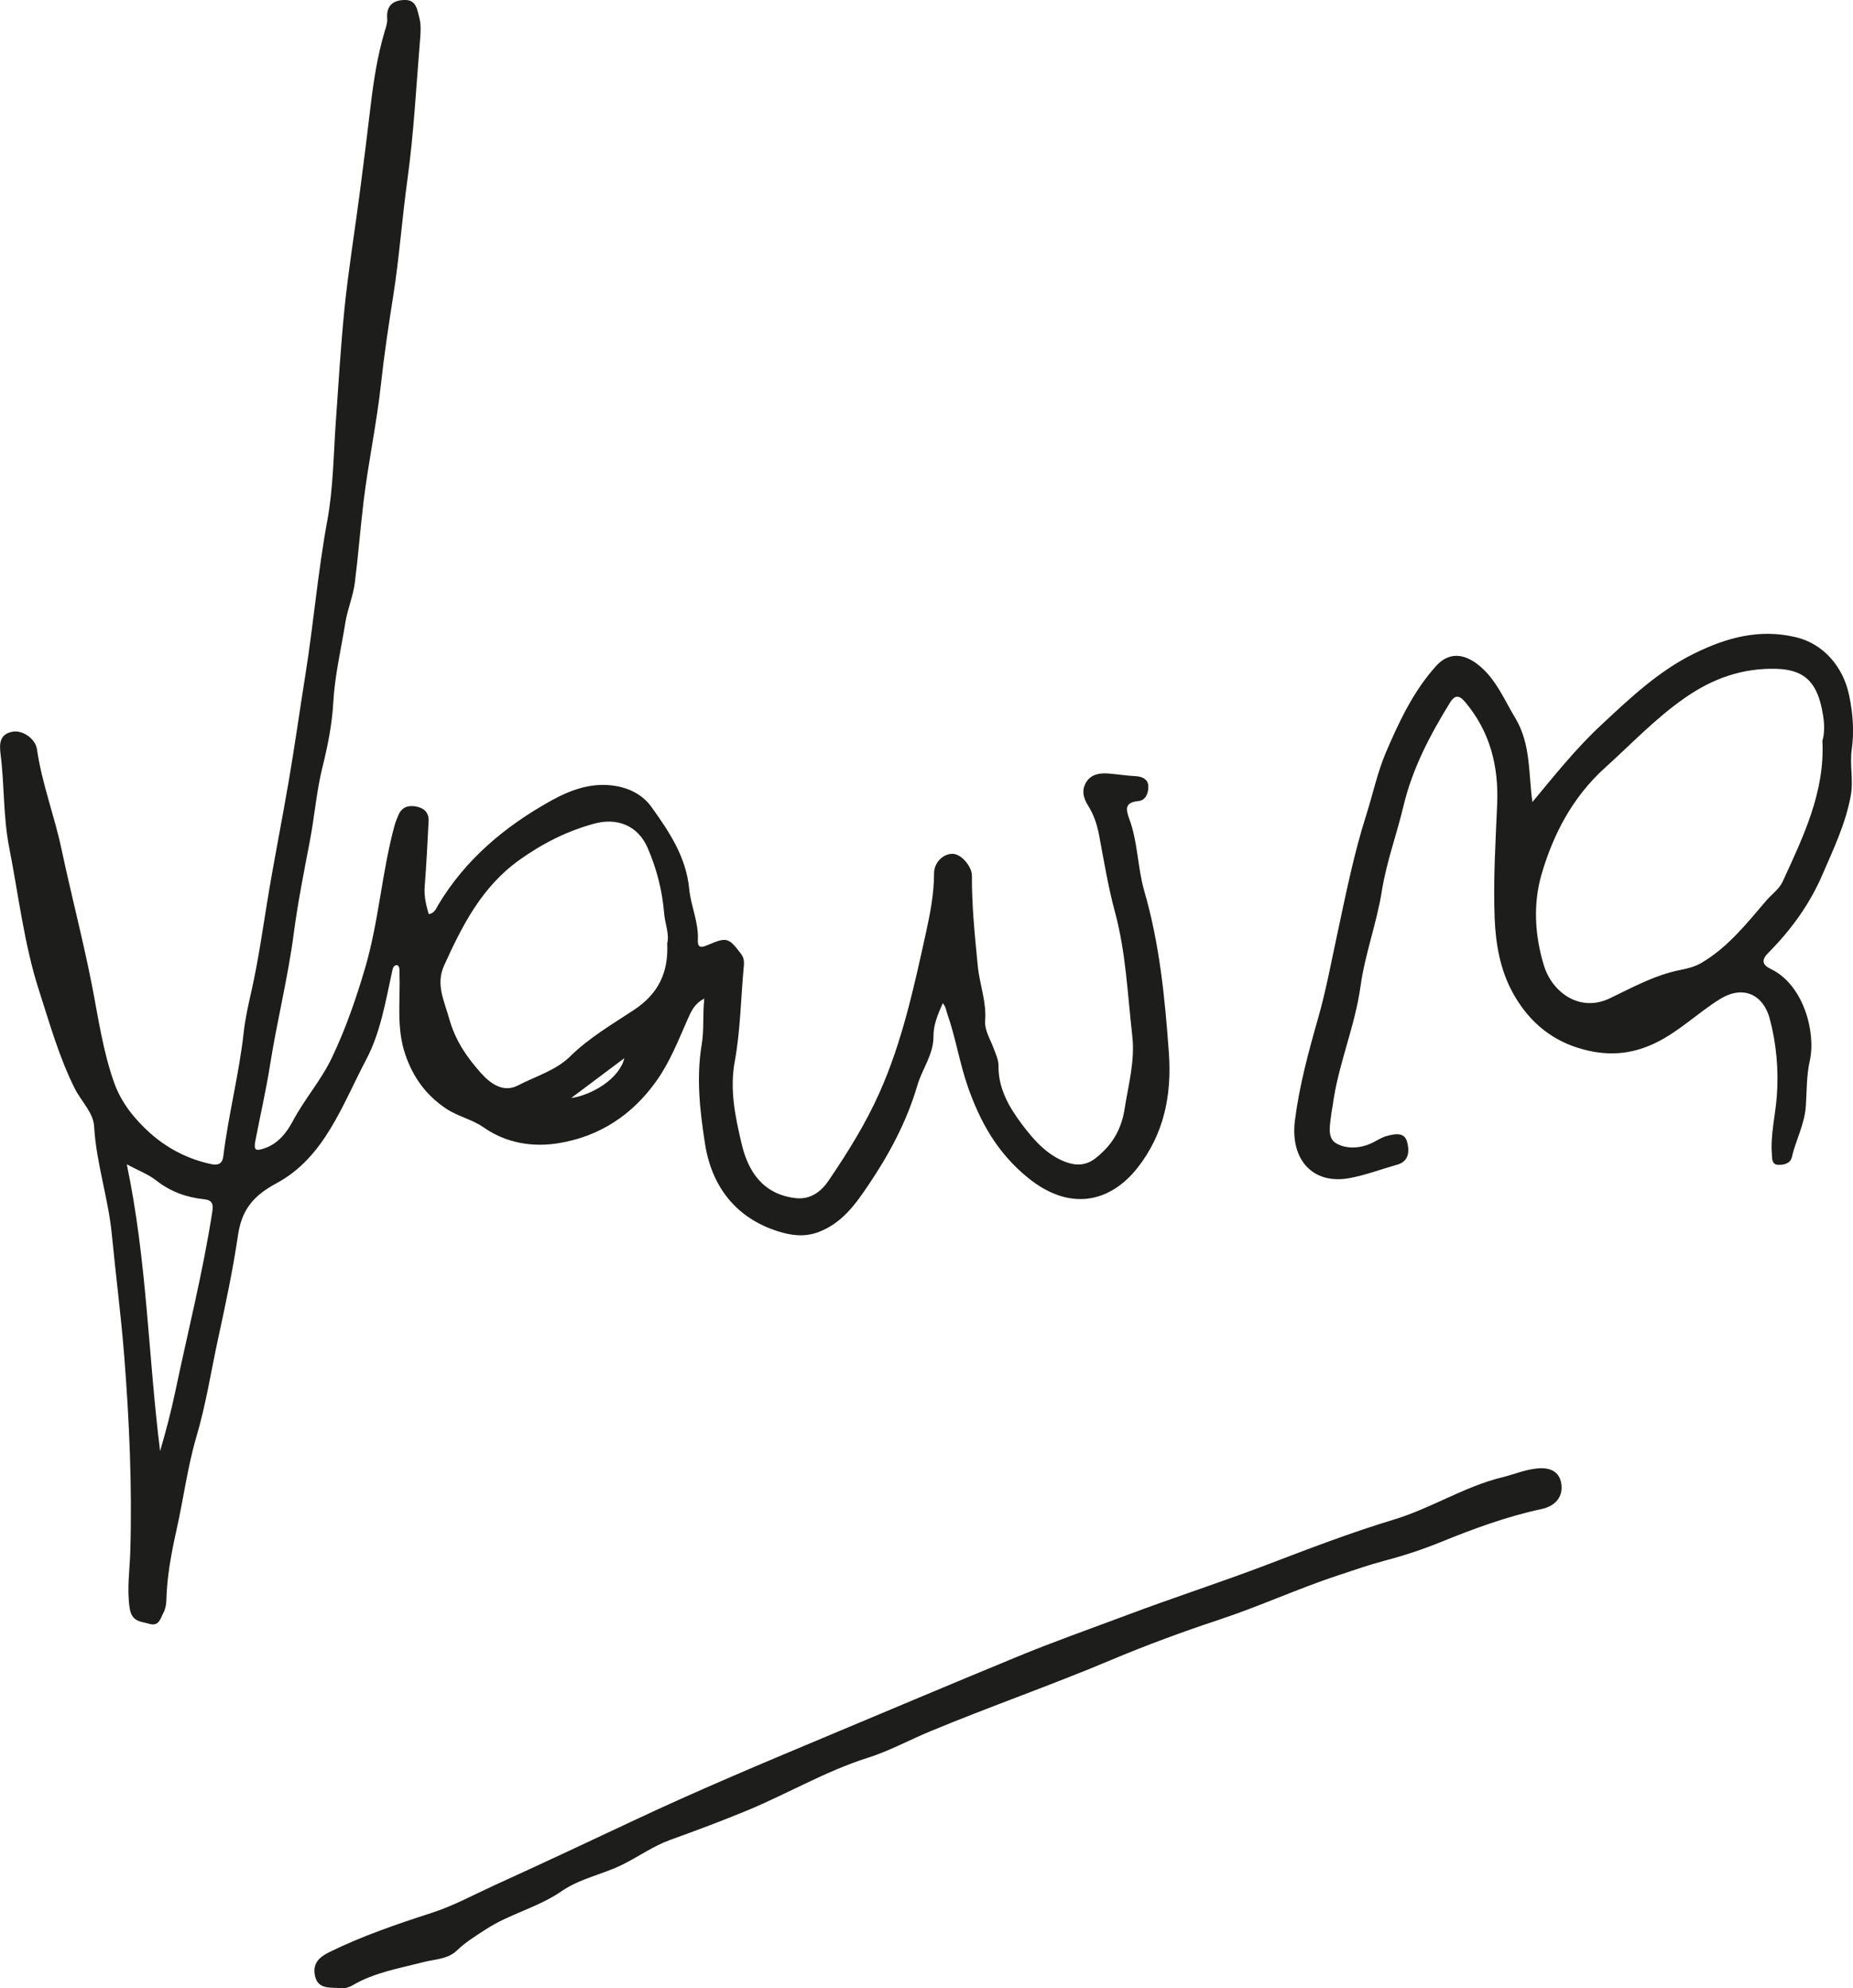 <svg width="192" height="206" viewBox="0 0 192 206" fill="none" xmlns="http://www.w3.org/2000/svg">
<g clip-path="url(#clip0_92_203)">
<path d="M97.686 103.941C97.188 105.078 96.713 106.153 96.721 107.405C96.728 109.271 95.54 110.768 95.042 112.489C93.962 116.175 92.154 119.562 90.016 122.734C88.66 124.738 87.273 126.735 84.783 127.664C83.281 128.225 81.879 127.979 80.599 127.572C76.224 126.19 73.734 122.895 73.052 118.517C72.523 115.131 72.125 111.675 72.715 108.173C72.96 106.721 72.799 105.147 72.975 103.465C71.964 103.979 71.627 104.77 71.274 105.554C70.301 107.75 69.443 109.985 68.033 111.974C65.52 115.522 62.126 117.749 57.911 118.441C55.206 118.886 52.463 118.456 50.103 116.805C48.893 115.96 47.429 115.684 46.196 114.846C44.127 113.449 42.809 111.629 41.997 109.263C41.039 106.46 41.499 103.611 41.392 100.784C41.384 100.508 41.453 100.231 41.185 100.001C40.733 99.97 40.694 100.385 40.633 100.646C39.951 103.757 39.422 106.99 37.951 109.77C35.461 114.47 33.653 119.908 28.642 122.603C26.205 123.909 25.04 125.383 24.657 128.002C24.128 131.604 23.362 135.183 22.588 138.747C21.86 142.11 21.34 145.52 20.359 148.83C19.432 151.987 19.018 155.266 18.298 158.476C17.761 160.888 17.302 163.292 17.24 165.765C17.233 166.218 17.141 166.709 16.934 167.101C16.635 167.669 16.474 168.537 15.493 168.253C14.612 167.992 13.662 168.061 13.44 166.648C13.133 164.659 13.44 162.693 13.501 160.75C13.7 153.984 13.401 147.248 12.873 140.521C12.543 136.304 11.992 132.096 11.585 127.887C11.218 124.109 9.969 120.507 9.754 116.713C9.67 115.269 8.421 114.117 7.754 112.796C6.13 109.555 5.165 106.099 4.061 102.681C2.49 97.828 1.931 92.774 0.95 87.798C0.322 84.587 0.468 81.362 0.062 78.159C-0.076 77.084 -0.061 76.055 1.318 75.809C2.33 75.632 3.67 76.516 3.831 77.645C4.345 81.177 5.64 84.518 6.375 87.99C7.371 92.682 8.59 97.321 9.517 102.029C10.183 105.431 10.658 108.91 11.838 112.205C12.582 114.278 13.953 115.96 15.531 117.381C17.325 118.986 19.47 120.1 21.876 120.614C22.627 120.775 23.048 120.56 23.14 119.792C23.669 115.476 24.78 111.268 25.255 106.936C25.416 105.462 25.768 103.956 26.098 102.482C26.749 99.548 27.178 96.576 27.661 93.604C28.35 89.334 29.209 85.087 29.936 80.824C30.557 77.176 31.07 73.513 31.653 69.857C32.496 64.573 32.94 59.22 33.906 53.983C34.534 50.588 34.549 47.186 34.787 43.822C35.07 39.859 35.3 35.889 35.699 31.933C36.105 27.94 36.756 23.969 37.277 19.983C37.675 16.957 38.051 13.924 38.411 10.898C38.717 8.325 39.116 5.768 39.851 3.279C39.982 2.842 40.158 2.366 40.12 1.935C39.997 0.507 40.817 -0.015 42.028 8.39343e-05C43.161 0.015 43.254 1.106 43.46 1.889C43.629 2.542 43.591 3.279 43.537 3.963C43.131 8.84 42.886 13.74 42.219 18.586C41.66 22.61 41.376 26.665 40.74 30.689C40.265 33.7 39.806 36.741 39.476 39.782C39.032 43.868 38.166 47.877 37.675 51.94C37.338 54.735 37.124 57.546 36.771 60.342C36.595 61.763 36.005 63.122 35.783 64.512C35.346 67.261 34.687 69.972 34.534 72.783C34.411 75.026 33.959 77.284 33.415 79.472C32.787 81.999 32.595 84.595 32.105 87.137C31.492 90.347 30.848 93.558 30.427 96.799C29.829 101.337 28.703 105.776 27.99 110.292C27.576 112.926 26.971 115.545 26.465 118.172C26.259 119.232 26.527 119.27 27.4 118.978C28.841 118.494 29.714 117.327 30.343 116.152C31.553 113.871 33.27 111.936 34.388 109.593C35.821 106.583 36.901 103.465 37.836 100.278C39.261 95.424 39.56 90.355 40.894 85.486C40.993 85.133 41.139 84.795 41.284 84.449C41.629 83.627 42.303 83.412 43.1 83.558C43.92 83.712 44.456 84.18 44.41 85.079C44.295 87.344 44.181 89.61 44.004 91.876C43.928 92.866 44.15 93.773 44.418 94.71C45.031 94.633 45.184 94.126 45.407 93.757C48.242 89.026 52.318 85.624 57.061 82.982C59.084 81.853 61.244 81.047 63.673 81.415C65.275 81.661 66.623 82.383 67.52 83.635C69.343 86.185 71.09 88.773 71.412 92.098C71.581 93.865 72.401 95.547 72.309 97.397C72.255 98.396 72.876 98.104 73.412 97.881C75.297 97.083 75.504 97.152 76.745 98.78C77.059 99.187 77.121 99.556 77.075 100.055C76.76 103.365 76.73 106.721 76.132 109.977C75.588 112.949 76.193 115.73 76.837 118.487C77.504 121.328 78.998 123.701 82.369 124.132C84.024 124.347 85.135 123.387 85.848 122.334C87.817 119.439 89.679 116.459 91.119 113.234C93.495 107.911 94.705 102.259 95.947 96.622C96.391 94.61 96.782 92.567 96.782 90.478C96.782 89.326 97.808 88.381 98.805 88.473C99.67 88.55 100.712 89.825 100.705 90.716C100.689 93.865 101.011 96.99 101.318 100.124C101.502 102.006 102.23 103.795 102.076 105.723C102 106.759 102.613 107.673 102.957 108.618C103.18 109.225 103.471 109.808 103.463 110.469C103.425 112.811 104.62 114.8 105.884 116.482C107.041 118.026 108.436 119.654 110.413 120.391C111.493 120.798 112.535 120.783 113.531 119.992C115.209 118.671 116.19 117.066 116.527 114.893C116.918 112.389 117.615 109.931 117.324 107.351C116.834 103.042 116.665 98.703 115.524 94.479C114.811 91.845 114.374 89.134 113.868 86.454C113.662 85.386 113.317 84.38 112.75 83.481C112.221 82.652 112.053 81.83 112.566 81.016C113.095 80.187 113.999 80.072 114.911 80.148C115.83 80.225 116.75 80.371 117.669 80.417C118.359 80.456 118.933 80.732 118.979 81.392C119.025 82.084 118.765 82.921 117.96 82.998C116.52 83.144 116.642 83.835 117.018 84.864C117.906 87.268 117.861 89.879 118.565 92.321C120.159 97.812 120.711 103.465 121.117 109.133C121.423 113.472 120.596 117.55 117.845 121.021C114.995 124.623 110.804 125.537 106.49 122.012C103.364 119.462 101.586 116.313 100.283 112.596C99.418 110.108 99.027 107.527 98.161 105.062C98.031 104.686 98 104.279 97.671 103.918L97.686 103.941ZM69.129 97.758C69.389 96.791 68.899 95.731 68.815 94.633C68.623 92.26 68.033 89.979 67.091 87.821C66.094 85.54 63.957 84.695 61.597 85.332C58.762 86.1 56.241 87.375 53.835 89.088C49.927 91.876 47.897 95.885 46.012 100.047C45.131 101.99 46.027 103.687 46.556 105.584C47.192 107.858 48.41 109.578 49.858 111.206C50.808 112.266 52.149 113.249 53.659 112.466C55.49 111.513 57.574 110.93 59.076 109.455C61.045 107.52 63.405 106.145 65.665 104.655C68.179 102.996 69.274 100.83 69.136 97.751L69.129 97.758ZM13.133 120.622C15.233 130.583 15.355 140.513 16.589 150.351C17.187 148.3 17.723 146.265 18.152 144.23C19.455 138.009 21.025 131.835 21.998 125.545C22.129 124.708 21.968 124.339 21.125 124.254C19.309 124.062 17.662 123.463 16.191 122.311C15.378 121.674 14.374 121.298 13.133 120.637V120.622ZM59.176 113.771C61.375 113.449 64.179 111.759 64.692 109.639C62.754 111.091 60.961 112.427 59.176 113.771Z" fill="#1D1D1B"/>
<path d="M158.769 83.113C161.083 80.333 163.297 77.545 165.91 75.118C168.883 72.346 171.841 69.535 175.542 67.714C178.882 66.071 182.292 65.111 186.1 66.025C188.974 66.716 190.981 69.12 191.586 71.984C191.985 73.851 192.138 75.755 191.87 77.652C191.64 79.257 192.069 80.832 191.763 82.475C191.226 85.355 190 87.92 188.859 90.562C187.518 93.688 185.587 96.345 183.227 98.719C182.499 99.448 182.568 99.963 183.487 100.4C186.866 102.013 188.192 106.959 187.518 109.931C187.173 111.452 187.219 113.057 187.112 114.624C186.981 116.505 186.07 118.118 185.663 119.9C185.518 120.553 184.79 120.737 184.185 120.683C183.579 120.622 183.625 120.038 183.595 119.585C183.441 117.581 183.947 115.622 184.1 113.641C184.315 110.884 184.062 108.134 183.372 105.538C182.736 103.15 180.698 101.975 178.2 103.526C175.925 104.939 174.009 106.852 171.565 108.042C168.929 109.332 166.347 109.455 163.535 108.58C160.355 107.589 158.164 105.492 156.685 102.743C155.444 100.439 154.976 97.805 154.869 95.14C154.716 91.2 154.961 87.275 155.129 83.351C155.298 79.396 154.402 75.809 151.812 72.737C151.252 72.077 150.793 71.908 150.233 72.814C148.172 76.17 146.356 79.595 145.429 83.489C144.732 86.43 143.659 89.311 143.184 92.298C142.655 95.647 141.437 98.826 140.977 102.159C140.395 106.383 138.648 110.308 138.089 114.532C138.05 114.808 137.981 115.077 137.951 115.353C137.836 116.452 137.453 117.88 138.441 118.456C139.537 119.093 141.008 119.009 142.28 118.364C142.732 118.133 143.176 117.842 143.659 117.711C144.456 117.496 145.498 117.25 145.789 118.272C146.034 119.14 146.073 120.307 144.785 120.668C143.115 121.136 141.452 121.774 139.782 122.073C136.012 122.741 133.668 120.146 134.173 116.098C134.633 112.466 135.591 108.948 136.595 105.431C137.391 102.635 137.92 99.763 138.533 96.921C139.437 92.72 140.265 88.512 141.575 84.411C142.257 82.26 142.724 80.018 143.605 77.952C144.969 74.772 146.456 71.6 148.808 68.997C150.118 67.546 151.689 67.684 153.229 68.928C155.03 70.395 155.857 72.491 157.007 74.396C158.631 77.092 158.363 80.125 158.784 83.121L158.769 83.113ZM188.836 76.738C189.104 75.778 189.02 74.826 188.866 73.935C188.368 71.025 187.265 69.389 184.077 69.296C180.522 69.197 177.457 70.31 174.615 72.284C171.565 74.396 169.029 77.092 166.286 79.565C162.922 82.606 160.922 86.477 159.719 90.624C158.853 93.611 159.014 96.906 159.972 100.032C160.838 102.85 163.711 104.916 166.791 103.442C169.128 102.32 171.45 101.03 174.063 100.508C174.814 100.354 175.58 100.185 176.285 99.771C179.051 98.15 180.997 95.662 183.028 93.296C183.587 92.644 184.353 92.129 184.721 91.323C186.859 86.661 189.111 82.03 188.828 76.723L188.836 76.738Z" fill="#1D1D1B"/>
<path d="M34.955 205.969C33.982 205.931 32.932 206.015 32.641 204.733C32.358 203.45 33.062 202.782 34.128 202.26C37.56 200.57 41.161 199.349 44.786 198.174C47.008 197.452 49.054 196.331 51.168 195.363C55.911 193.205 60.631 190.993 65.344 188.774C72.147 185.564 79.074 182.661 86.008 179.758C92.475 177.047 98.935 174.32 105.417 171.648C109.171 170.096 113.048 168.737 116.872 167.301C121.653 165.504 126.511 163.937 131.285 162.117C135.629 160.458 139.974 158.791 144.418 157.447C148.295 156.28 151.72 154.022 155.658 153.062C156.815 152.778 157.926 152.309 159.129 152.163C160.654 151.971 161.573 152.501 161.773 153.699C161.995 155.02 161.206 156.034 159.75 156.349C156.11 157.125 152.647 158.407 149.207 159.805C147.337 160.565 145.406 161.195 143.445 161.71C141.82 162.14 140.226 162.7 138.625 163.23C134.487 164.597 130.526 166.425 126.373 167.8C122.596 169.052 118.826 170.434 115.125 171.993C108.934 174.604 102.559 176.816 96.353 179.397C94.215 180.287 92.115 181.432 89.947 182.115C85.572 183.498 81.649 185.825 77.457 187.568C74.806 188.666 72.125 189.665 69.427 190.64C67.719 191.254 66.186 192.353 64.539 193.174C62.462 194.211 60.11 194.618 58.202 195.939C55.758 197.637 52.816 198.282 50.325 199.91C49.261 200.601 48.234 201.231 47.307 202.122C46.387 203.005 45.008 202.997 43.828 203.304C41.353 203.949 38.809 204.364 36.556 205.685C36.051 205.977 35.522 206.077 34.955 205.985V205.969Z" fill="#1D1D1B"/>
</g>
<defs>
<clipPath id="clip0_92_203">
<rect width="192" height="206" fill="white"/>
</clipPath>
</defs>
</svg>
